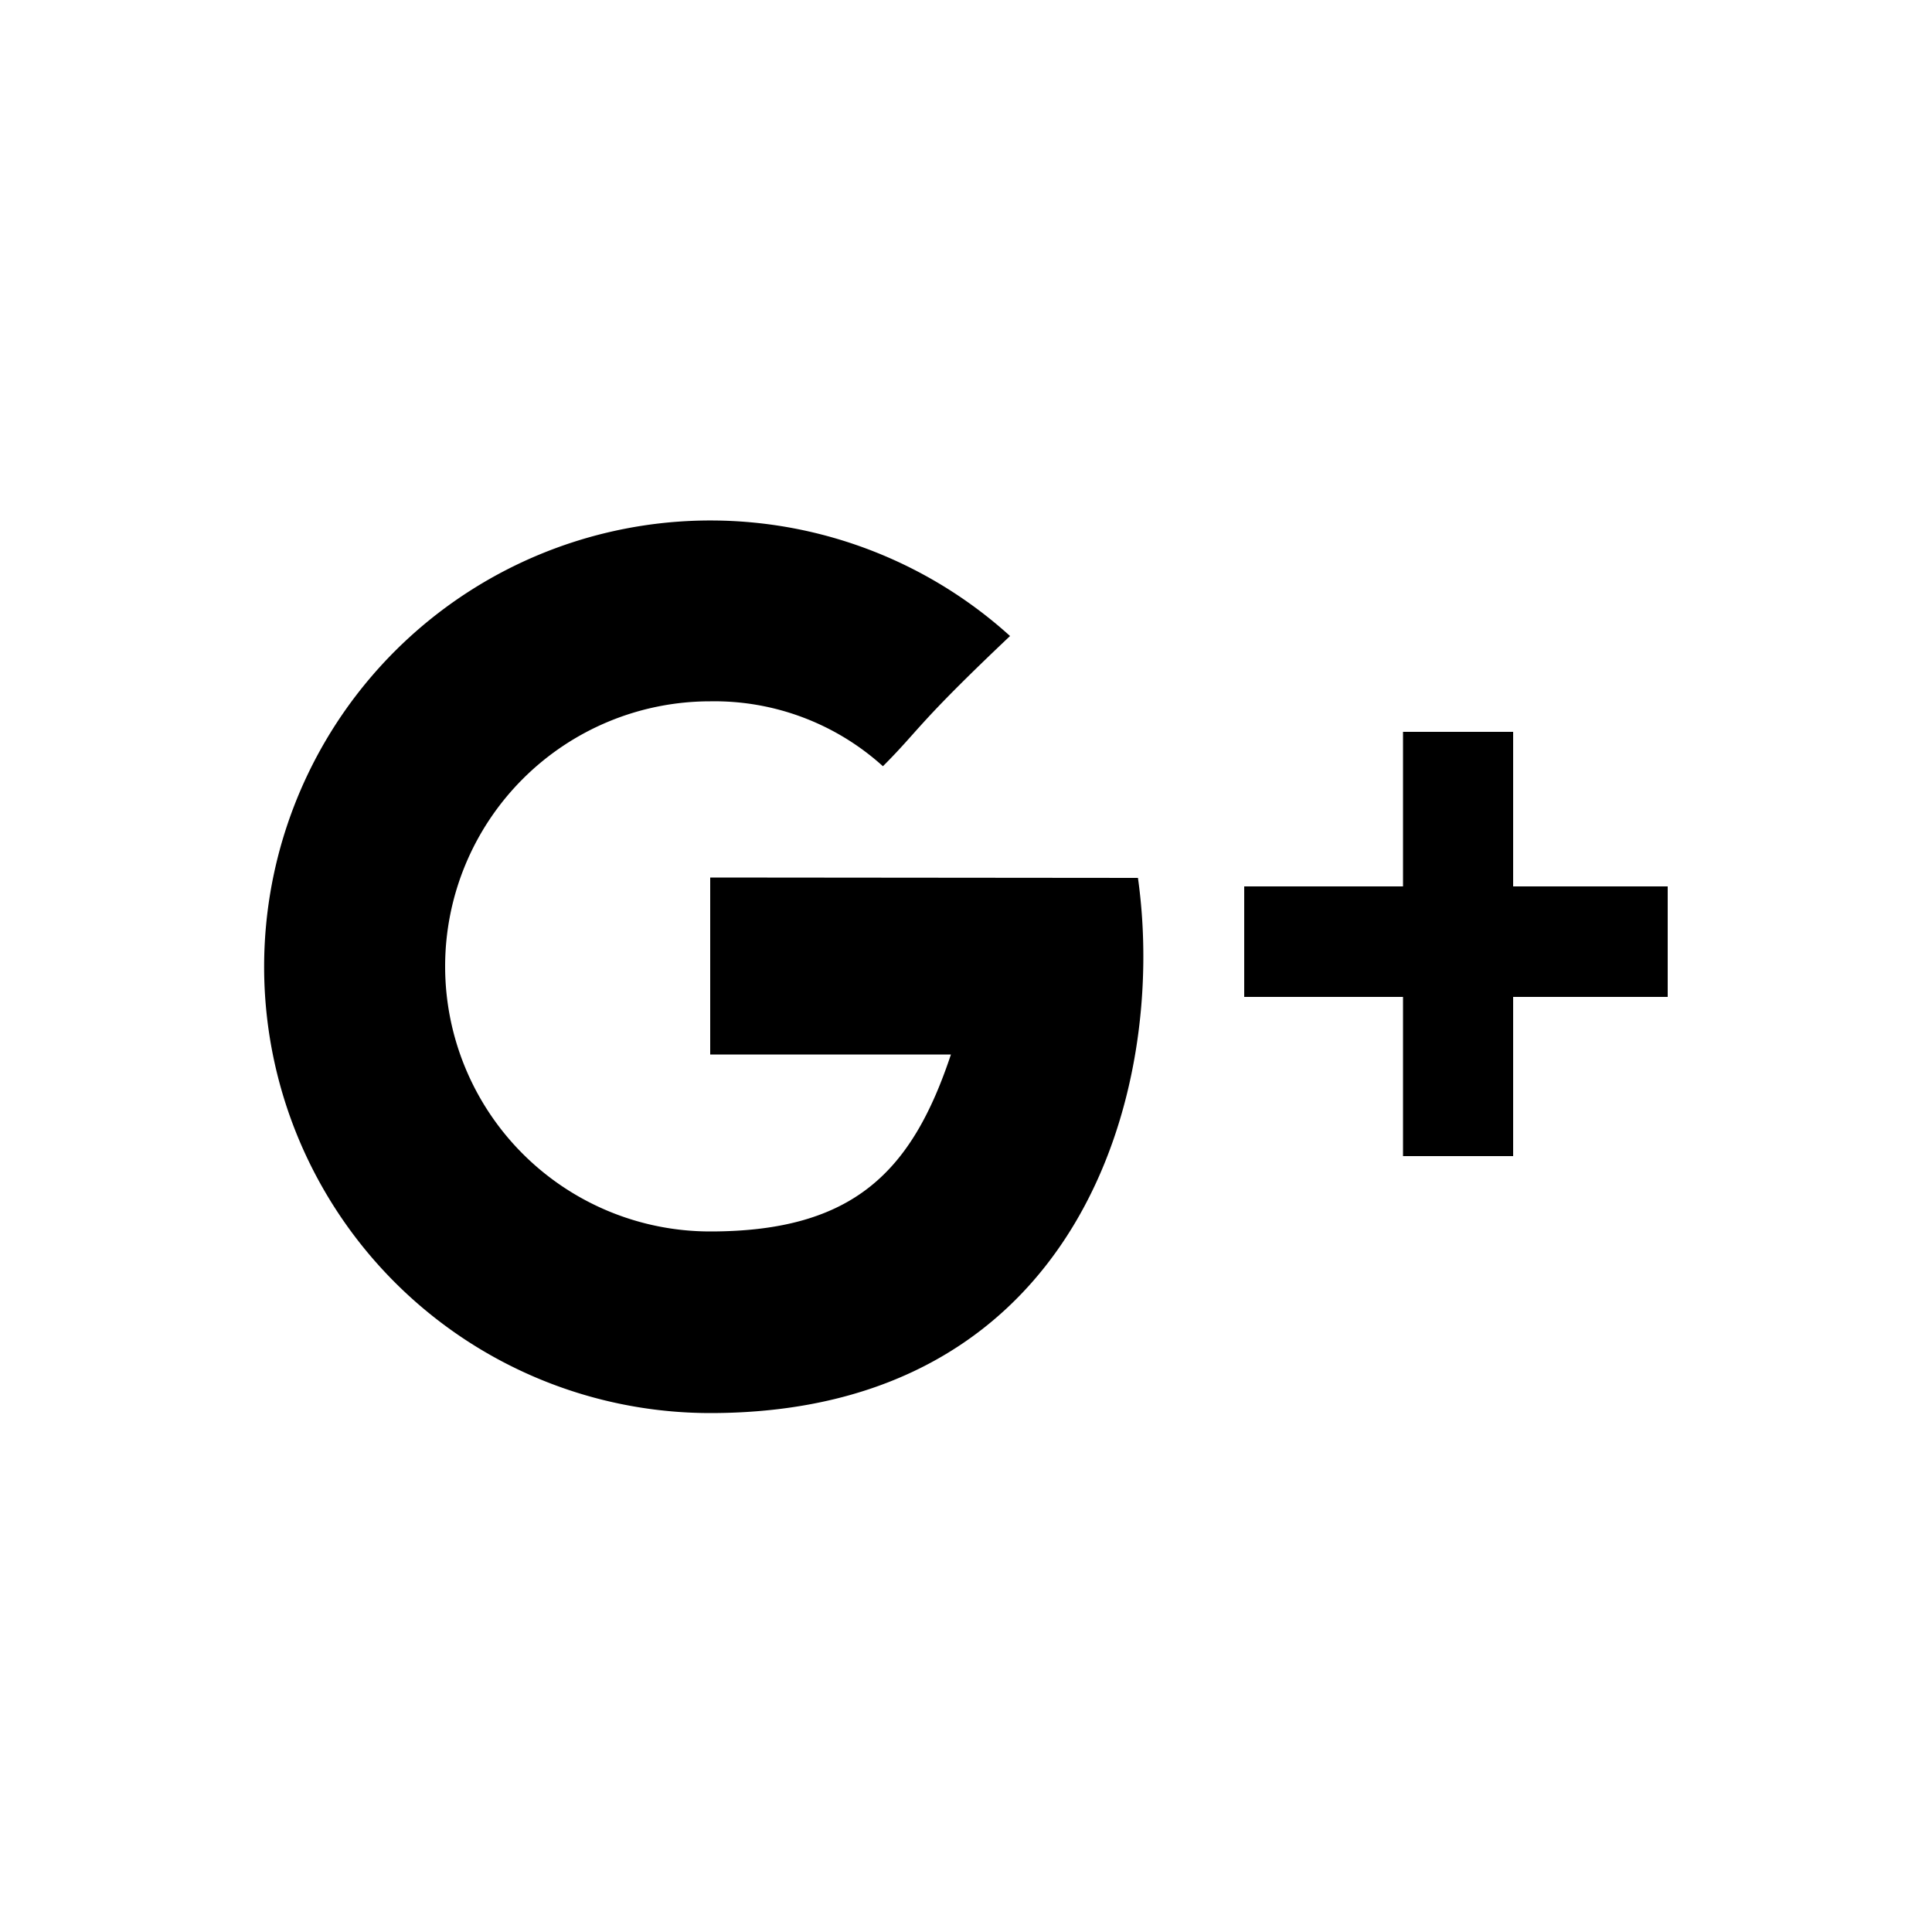 <svg id="Layer_1_copy" data-name="Layer 1 copy" xmlns="http://www.w3.org/2000/svg" viewBox="0 0 50 50"><g id="Google_" data-name="Google+"><path d="M18.38,22.71v4.58h6.23c-1,3-2.49,4.58-6.23,4.58a6.86,6.86,0,0,1,0-13.72,6.5,6.5,0,0,1,4.47,1.68c.95-.95.87-1.08,3.29-3.37a11.55,11.55,0,1,0-7.76,20.11c9.52,0,11.85-8.31,11.07-13.85Z"/><polygon points="39.16 22.94 39.16 18.94 36.31 18.94 36.31 22.94 32.2 22.94 32.2 25.8 36.31 25.8 36.31 29.92 39.16 29.92 39.16 25.8 43.16 25.8 43.16 22.94 39.16 22.94"/></g></svg>